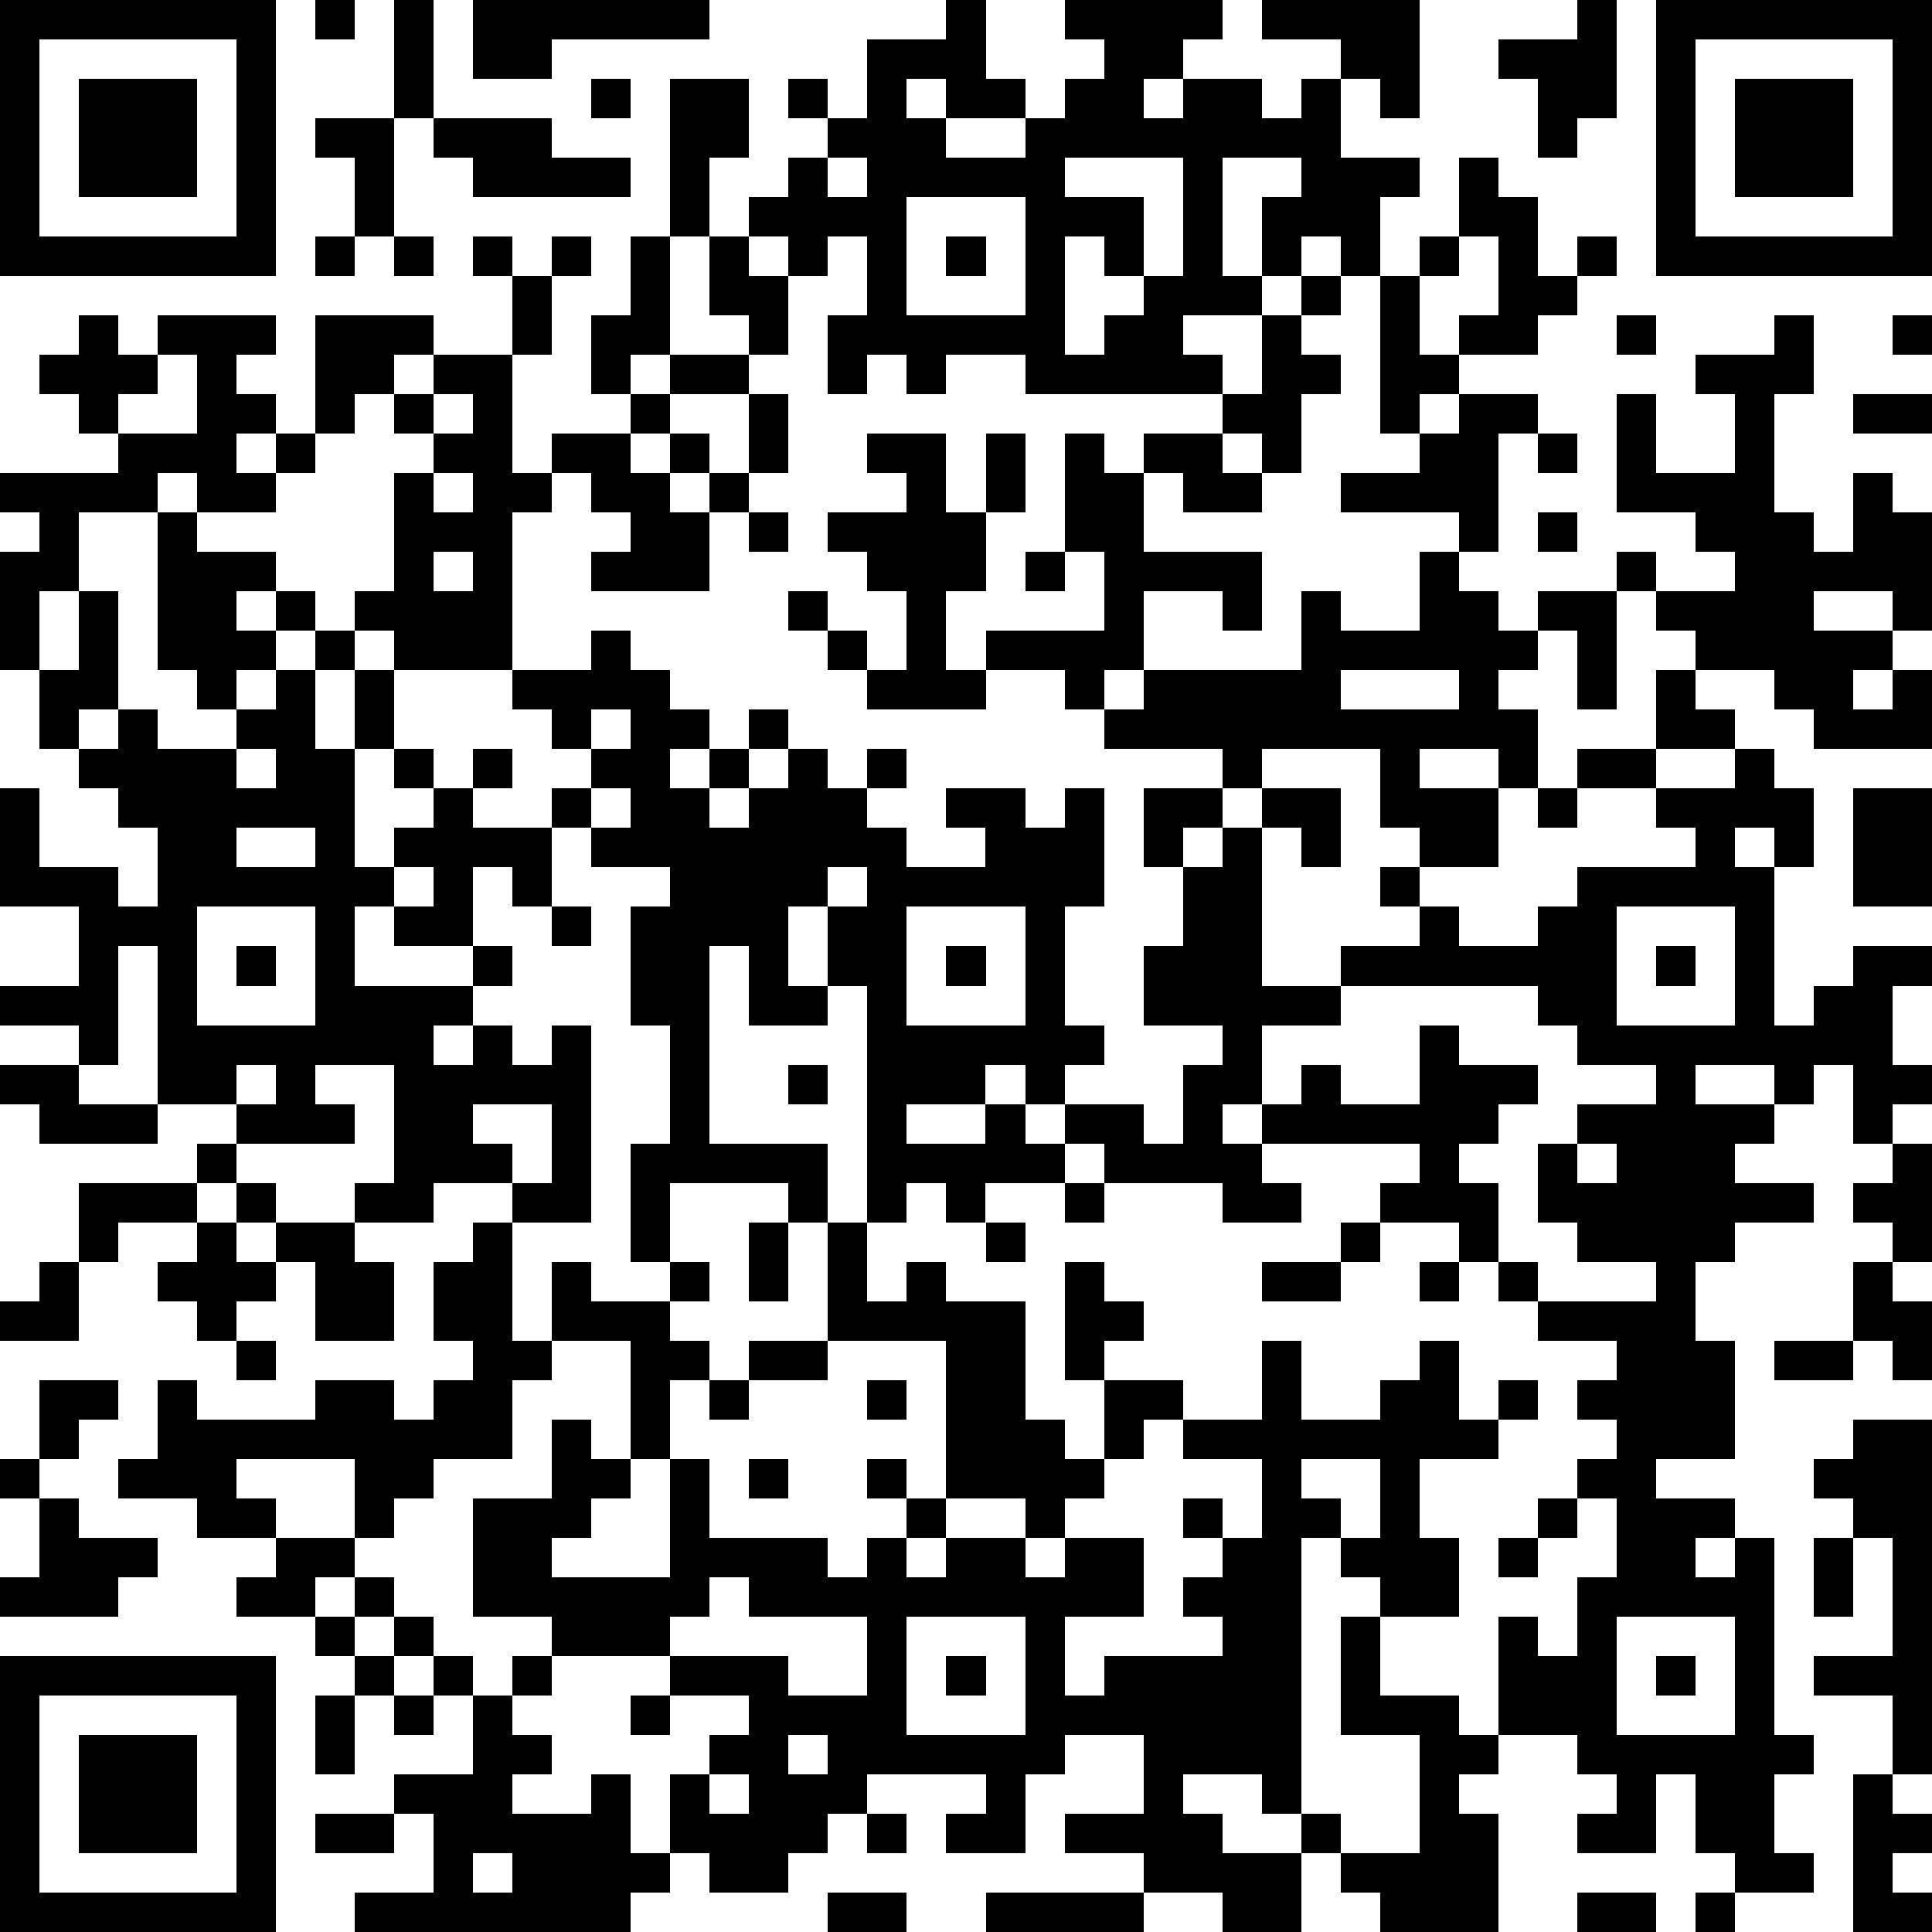 <?xml version="1.0" standalone="yes"?><svg version="1.1" xmlns="http://www.w3.org/2000/svg" xmlns:xlink="http://www.w3.org/1999/xlink" xmlns:ev="http://www.w3.org/2001/xml-events" width="196" height="196" shape-rendering="crispEdges"><path d="M0 0h7v7h-7zM8 0h1v1h-1zM10 0h1v3h-1zM12 0h6v1h-4v1h-2zM24 0h1v2h1v1h-2v-1h-1v1h1v1h2v-1h1v-1h1v-1h-1v-1h4v1h-1v1h-1v1h1v-1h2v1h1v-1h1v-1h-2v-1h4v3h-1v-1h-1v2h2v1h-1v2h-1v-1h-1v1h-1v-2h1v-1h-2v3h1v1h-2v1h1v1h-5v-1h-2v1h-1v-1h-1v1h-1v-2h1v-2h-1v1h-1v-1h-1v-1h1v-1h1v-1h-1v-1h1v1h1v-2h2zM40 0h1v3h-1v1h-1v-2h-1v-1h2zM42 0h7v7h-7zM1 1v5h5v-5zM43 1v5h5v-5zM2 2h3v3h-3zM15 2h1v1h-1zM17 2h2v2h-1v2h-1zM44 2h3v3h-3zM8 3h2v3h-1v-2h-1zM11 3h3v1h2v1h-4v-1h-1zM21 4v1h1v-1zM27 4v1h2v2h-1v-1h-1v3h1v-1h1v-1h1v-3zM37 4h1v1h1v2h1v-1h1v1h-1v1h-1v1h-2v-1h1v-2h-1zM23 5v3h3v-3zM8 6h1v1h-1zM10 6h1v1h-1zM12 6h1v1h-1zM14 6h1v1h-1zM16 6h1v3h-1v1h-1v-2h1zM18 6h1v1h1v2h-1v-1h-1zM24 6h1v1h-1zM36 6h1v1h-1zM13 7h1v2h-1zM33 7h1v1h-1zM35 7h1v2h1v1h-1v1h-1zM2 8h1v1h1v-1h3v1h-1v1h1v1h-1v1h1v-1h1v-3h3v1h-1v1h-1v1h-1v1h-1v1h-2v-1h-1v1h-2v2h-1v2h-1v-3h1v-1h-1v-1h3v-1h-1v-1h-1v-1h1zM32 8h1v1h1v1h-1v2h-1v-1h-1v-1h1zM41 8h1v1h-1zM45 8h1v2h-1v3h1v1h1v-2h1v1h1v3h-1v-1h-2v1h2v1h-1v1h1v-1h1v2h-3v-1h-1v-1h-2v-1h-1v-1h-1v-1h1v1h2v-1h-1v-1h-2v-3h1v2h2v-2h-1v-1h2zM48 8h1v1h-1zM4 9v1h-1v1h2v-2zM11 9h2v3h1v-1h2v-1h1v-1h2v1h-2v1h-1v1h1v-1h1v1h-1v1h1v-1h1v-2h1v2h-1v1h-1v2h-3v-1h1v-1h-1v-1h-1v1h-1v4h-3v-1h-1v-1h1v-3h1v-1h-1v-1h1zM11 10v1h1v-1zM37 10h2v1h-1v3h-1v-1h-3v-1h2v-1h1zM47 10h2v1h-2zM22 11h2v2h1v-2h1v2h-1v2h-1v2h1v-1h3v-2h-1v-3h1v1h1v-1h2v1h1v1h-2v-1h-1v2h3v2h-1v-1h-2v2h-1v1h-1v-1h-2v1h-3v-1h-1v-1h-1v-1h1v1h1v1h1v-2h-1v-1h-1v-1h2v-1h-1zM39 11h1v1h-1zM11 12v1h1v-1zM4 13h1v1h2v1h-1v1h1v-1h1v1h-1v1h-1v1h-1v-1h-1zM19 13h1v1h-1zM39 13h1v1h-1zM11 14v1h1v-1zM26 14h1v1h-1zM36 14h1v1h1v1h1v-1h2v3h-1v-2h-1v1h-1v1h1v2h-1v-1h-2v1h2v2h-2v-1h-1v-2h-3v1h-1v-1h-3v-1h1v-1h4v-2h1v1h2zM2 15h1v3h-1v1h-1v-2h1zM8 16h1v1h-1zM15 16h1v1h1v1h1v1h-1v1h1v-1h1v-1h1v1h-1v1h-1v1h1v-1h1v-1h1v1h1v-1h1v1h-1v1h1v1h2v-1h-1v-1h2v1h1v-1h1v3h-1v3h1v1h-1v1h-1v-1h-1v1h-2v1h2v-1h1v1h1v-1h2v1h1v-2h1v-1h-2v-2h1v-2h-1v-2h2v1h-1v1h1v-1h1v-1h2v2h-1v-1h-1v4h2v-1h2v-1h-1v-1h1v1h1v1h2v-1h1v-1h3v-1h-1v-1h-2v-1h2v-2h1v1h1v1h-2v1h2v-1h1v1h1v2h-1v-1h-1v1h1v4h1v-1h1v-1h2v1h-1v2h1v1h-1v1h-1v-2h-1v1h-1v-1h-2v1h2v1h-1v1h2v1h-2v1h-1v2h1v3h-2v1h2v1h-1v1h1v-1h1v5h1v1h-1v2h1v1h-2v-1h-1v-2h-1v2h-2v-1h1v-1h-1v-1h-2v-3h1v1h1v-2h1v-2h-1v-1h1v-1h-1v-1h1v-1h-2v-1h-1v-1h-1v-1h-2v-1h1v-1h-4v-1h-1v1h1v1h1v1h-2v-1h-3v-1h-1v1h-2v1h-1v-1h-1v1h-1v-6h-1v-2h-1v2h1v1h-2v-2h-1v5h3v2h-1v-1h-3v2h-1v-3h1v-3h-1v-3h1v-1h-2v-1h-1v-1h1v-1h-1v-1h-1v-1h2zM7 17h1v2h1v-2h1v2h-1v3h1v-1h1v-1h-1v-1h1v1h1v-1h1v1h-1v1h2v2h-1v-1h-1v2h-2v-1h-1v2h3v-1h1v1h-1v1h-1v1h1v-1h1v1h1v-1h1v5h-2v-1h-2v1h-2v-1h1v-3h-2v1h1v1h-3v-1h-2v-4h-1v3h-1v-1h-2v-1h2v-2h-2v-3h1v2h2v1h1v-2h-1v-1h-1v-1h1v-1h1v1h2v-1h1zM34 17v1h3v-1zM15 18v1h1v-1zM6 19v1h1v-1zM15 20v1h1v-1zM39 20h1v1h-1zM47 20h2v3h-2zM6 21v1h2v-1zM10 22v1h1v-1zM21 22v1h1v-1zM5 23v3h3v-3zM14 23h1v1h-1zM23 23v3h3v-3zM41 23v3h3v-3zM6 24h1v1h-1zM24 24h1v1h-1zM42 24h1v1h-1zM34 25v1h-2v2h1v-1h1v1h2v-2h1v1h2v1h-1v1h-1v1h1v2h1v1h3v-1h-2v-1h-1v-2h1v-1h2v-1h-2v-1h-1v-1zM0 27h2v1h2v1h-3v-1h-1zM6 27v1h1v-1zM20 27h1v1h-1zM12 28v1h1v1h1v-2zM5 29h1v1h-1zM40 29v1h1v-1zM48 29h1v3h-1v-1h-1v-1h1zM2 30h3v1h-2v1h-1zM6 30h1v1h-1zM27 30h1v1h-1zM5 31h1v1h1v-1h2v1h1v2h-2v-2h-1v1h-1v1h-1v-1h-1v-1h1zM12 31h1v3h1v-2h1v1h2v-1h1v1h-1v1h1v1h-1v2h-1v-3h-2v1h-1v2h-2v1h-1v1h-1v-2h-3v1h1v1h-2v-1h-2v-1h1v-2h1v1h3v-1h2v1h1v-1h1v-1h-1v-2h1zM19 31h1v2h-1zM21 31h1v2h1v-1h1v1h2v3h1v1h1v-2h-1v-3h1v1h1v1h-1v1h2v1h-1v1h-1v1h-1v1h-1v-1h-2v-4h-3zM25 31h1v1h-1zM34 31h1v1h-1zM1 32h1v2h-2v-1h1zM32 32h2v1h-2zM36 32h1v1h-1zM47 32h1v1h1v2h-1v-1h-1zM6 34h1v1h-1zM19 34h2v1h-2zM32 34h1v2h2v-1h1v-1h1v2h1v-1h1v1h-1v1h-2v2h1v2h-2v-1h-1v-1h-1v7h-1v-1h-2v1h1v1h2v-1h1v1h-1v2h-2v-1h-2v-1h-2v-1h2v-2h-2v1h-1v2h-2v-1h1v-1h-3v1h-1v1h-1v1h-2v-1h-1v-2h1v-1h1v-1h-2v-1h-3v-1h-2v-3h2v-2h1v1h1v1h-1v1h-1v1h3v-3h1v2h3v1h1v-1h1v-1h-1v-1h1v1h1v1h-1v1h1v-1h2v1h1v-1h2v2h-2v2h1v-1h3v-1h-1v-1h1v-1h-1v-1h1v1h1v-2h-2v-1h2zM45 34h2v1h-2zM1 35h2v1h-1v1h-1zM18 35h1v1h-1zM22 35h1v1h-1zM47 36h2v9h-1v-2h-2v-1h2v-3h-1v-1h-1v-1h1zM0 37h1v1h-1zM19 37h1v1h-1zM33 37v1h1v1h1v-2zM1 38h1v1h2v1h-1v1h-3v-1h1zM39 38h1v1h-1zM7 39h2v1h-1v1h-2v-1h1zM38 39h1v1h-1zM46 39h1v2h-1zM9 40h1v1h-1zM18 40v1h-1v1h3v1h2v-2h-3v-1zM8 41h1v1h-1zM10 41h1v1h-1zM23 41v3h3v-3zM34 41h1v2h2v1h1v1h-1v1h1v3h-3v-1h-1v-1h2v-3h-2zM41 41v3h3v-3zM0 42h7v7h-7zM9 42h1v1h-1zM11 42h1v1h-1zM13 42h1v1h-1zM24 42h1v1h-1zM42 42h1v1h-1zM1 43v5h5v-5zM8 43h1v2h-1zM10 43h1v1h-1zM12 43h1v1h1v1h-1v1h2v-1h1v2h1v1h-1v1h-7v-1h2v-2h-1v-1h2zM16 43h1v1h-1zM2 44h3v3h-3zM20 44v1h1v-1zM18 45v1h1v-1zM47 45h1v1h1v1h-1v1h1v1h-2zM8 46h2v1h-2zM22 46h1v1h-1zM12 47v1h1v-1zM21 48h2v1h-2zM25 48h4v1h-4zM40 48h2v1h-2zM43 48h1v1h-1z" style="fill:#000" transform="translate(0,0) scale(4)"/></svg>